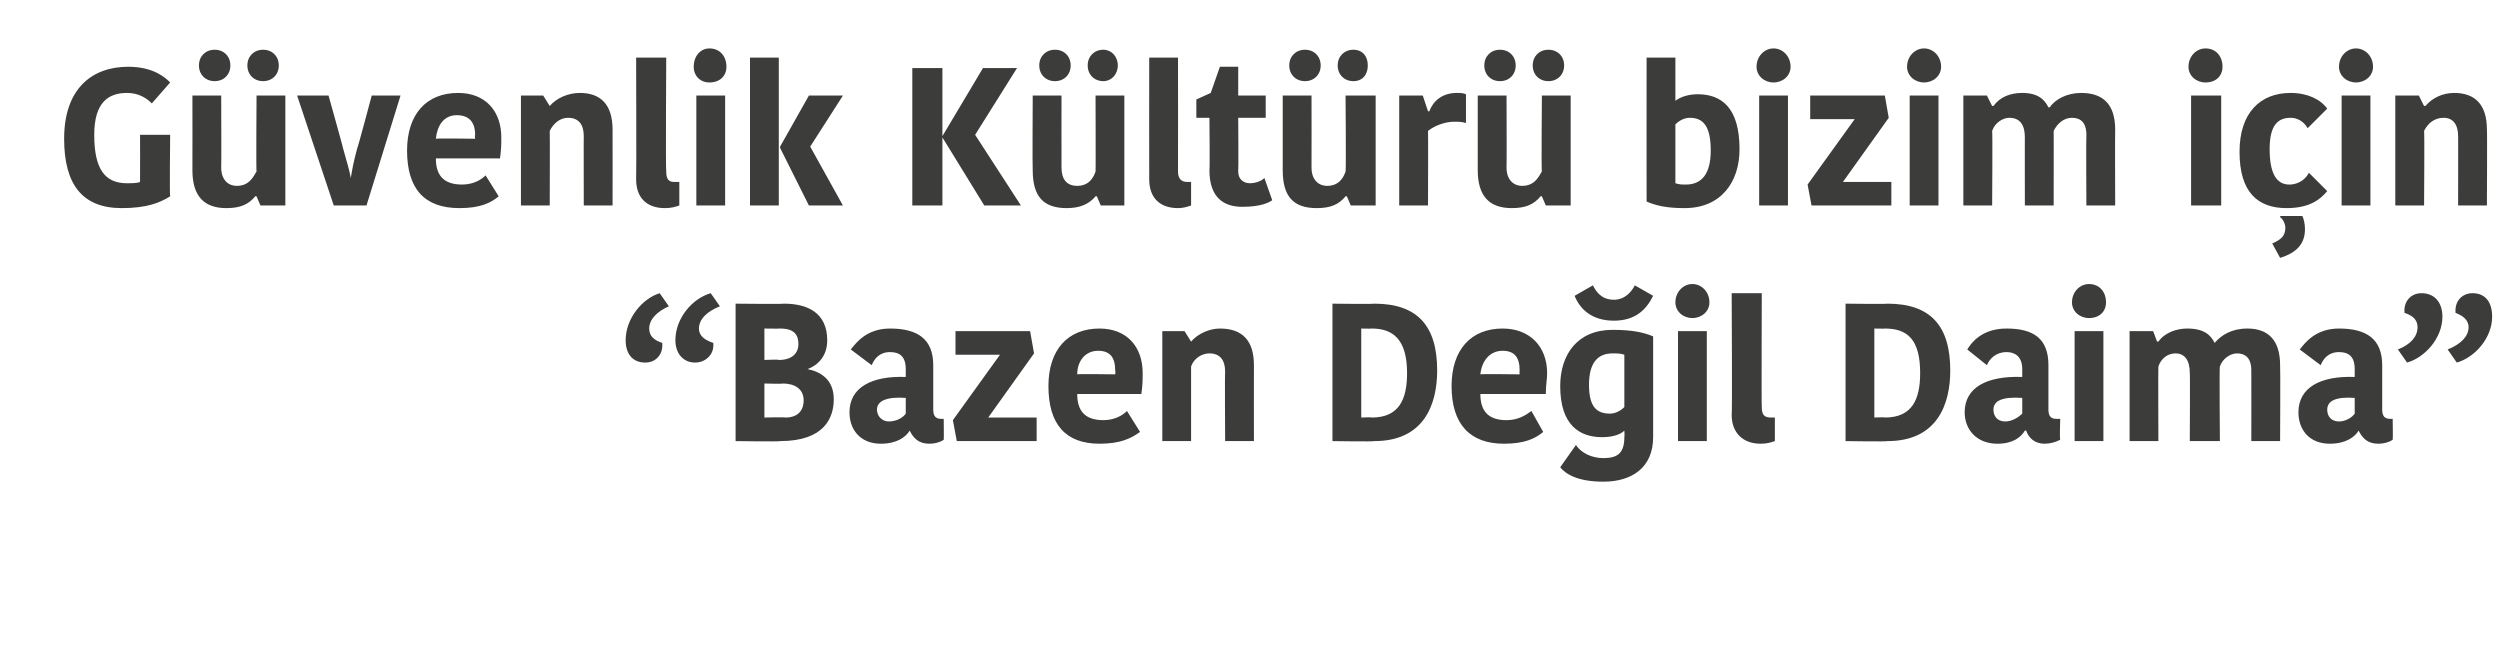 <?xml version="1.0" standalone="no"?><!DOCTYPE svg PUBLIC "-//W3C//DTD SVG 1.1//EN" "http://www.w3.org/Graphics/SVG/1.1/DTD/svg11.dtd"><svg xmlns="http://www.w3.org/2000/svg" version="1.1" width="191px" height="50.2px" viewBox="0 0 191 50.2">  <desc>G venlik K lt r bizim i in Bazen De il Daima</desc>  <defs/>  <g id="Polygon144211">    <path d="M 51.1 23.4 C 50.2 23.8 49.6 24.4 49.6 25.1 C 49.6 25.7 50 26 50.6 26.2 C 50.6 26.2 50.6 26.4 50.6 26.4 C 50.6 27.1 50.1 27.7 49.3 27.7 C 48.3 27.7 47.8 27 47.8 26 C 47.8 24.3 49.1 22.8 50.4 22.4 C 50.4 22.4 51.1 23.4 51.1 23.4 Z M 55 23.4 C 54 23.8 53.4 24.4 53.4 25.1 C 53.4 25.7 53.9 26 54.5 26.2 C 54.5 26.2 54.5 26.4 54.5 26.4 C 54.5 27.1 53.9 27.7 53.1 27.7 C 52.2 27.7 51.6 27 51.6 26 C 51.6 24.3 52.9 22.8 54.3 22.4 C 54.3 22.4 55 23.4 55 23.4 Z M 63.7 30.5 C 63.7 31.9 63 33.7 59.6 33.7 C 59.6 33.75 56.2 33.7 56.2 33.7 L 56.2 23.2 C 56.2 23.2 59.88 23.24 59.9 23.2 C 61.7 23.2 63.2 23.9 63.2 26 C 63.2 27.2 62.5 27.9 61.7 28.2 C 61.7 28.2 61.7 28.2 61.7 28.2 C 62.7 28.4 63.7 29 63.7 30.5 Z M 59.6 25.1 C 59.61 25.12 58.4 25.1 58.4 25.1 L 58.4 27.5 C 58.4 27.5 59.52 27.45 59.5 27.5 C 60.6 27.5 61 26.9 61 26.3 C 61 25.6 60.7 25.1 59.6 25.1 Z M 61.4 30.6 C 61.4 29.7 60.7 29.3 59.8 29.3 C 59.83 29.34 58.4 29.3 58.4 29.3 L 58.4 31.9 C 58.4 31.9 59.95 31.86 60 31.9 C 61.1 31.9 61.4 31.2 61.4 30.6 Z M 69.2 30.4 C 67.8 30.3 67 30.6 67 31.3 C 67 31.8 67.4 32.2 67.9 32.2 C 68.5 32.2 69 31.9 69.2 31.6 C 69.2 31.6 69.2 30.4 69.2 30.4 Z M 71.3 27.9 C 71.3 27.9 71.3 31.3 71.3 31.3 C 71.3 31.8 71.5 32 71.9 32 C 71.89 32.01 72.1 32 72.1 32 C 72.1 32 72.12 33.57 72.1 33.6 C 71.8 33.8 71.4 33.9 71 33.9 C 70.2 33.9 69.8 33.5 69.5 32.9 C 69.5 32.9 69.5 32.9 69.5 32.9 C 69.2 33.4 68.5 33.9 67.3 33.9 C 65.7 33.9 64.9 32.8 64.9 31.5 C 64.9 29.6 66.6 28.7 69.2 28.8 C 69.2 28.8 69.2 28.2 69.2 28.2 C 69.2 27.2 68.7 26.9 68 26.9 C 67.2 26.9 66.8 27.4 66.6 27.9 C 66.6 27.9 65 26.7 65 26.7 C 65.4 26.2 66.2 25.1 68 25.1 C 70.1 25.1 71.3 25.9 71.3 27.9 Z M 75.5 31.9 L 79.2 31.9 L 79.2 33.7 L 73.1 33.7 L 72.8 32.1 L 76.4 27.1 L 76.4 27.1 L 73 27.1 L 73 25.3 L 78.7 25.3 L 79 27 L 75.5 31.9 L 75.5 31.9 Z M 87.1 33 C 86.4 33.5 85.6 33.9 84 33.9 C 81.4 33.9 80.1 32.4 80.1 29.5 C 80.1 26.7 81.6 25.1 84 25.1 C 86.1 25.1 87.3 26.5 87.3 28.5 C 87.3 29 87.3 29.4 87.2 30.1 C 87.2 30.1 82.3 30.1 82.3 30.1 C 82.3 31.4 82.9 32.1 84.3 32.1 C 85.2 32.1 85.8 31.7 86.1 31.4 C 86.1 31.4 87.1 33 87.1 33 Z M 82.3 28.6 C 82.31 28.56 85.2 28.6 85.2 28.6 C 85.2 28.6 85.24 28.34 85.2 28.3 C 85.2 27.3 84.8 26.8 83.9 26.8 C 82.9 26.8 82.3 27.6 82.3 28.6 Z M 95.8 33.7 L 93.6 33.7 C 93.6 33.7 93.57 28.36 93.6 28.4 C 93.6 27.5 93.2 27 92.4 27 C 91.8 27 91.2 27.4 91 28 C 91 27.99 91 33.7 91 33.7 L 88.8 33.7 L 88.8 25.3 L 90.5 25.3 L 91 26.1 C 91 26.1 91.01 26.07 91 26.1 C 91.5 25.5 92.4 25.1 93.2 25.1 C 94.9 25.1 95.8 26 95.8 27.9 C 95.79 27.89 95.8 33.7 95.8 33.7 Z M 101.8 23.2 C 101.8 23.2 104.98 23.24 105 23.2 C 108.3 23.2 109.8 24.9 109.8 28.3 C 109.8 30.9 108.8 33.7 105 33.7 C 105.01 33.75 101.8 33.7 101.8 33.7 L 101.8 23.2 Z M 104 31.9 C 104 31.9 104.83 31.86 104.8 31.9 C 106.9 31.9 107.5 30.5 107.5 28.5 C 107.5 25.9 106.4 25.1 104.8 25.1 C 104.81 25.12 104 25.1 104 25.1 L 104 31.9 Z M 117.9 33 C 117.3 33.5 116.5 33.9 114.9 33.9 C 112.3 33.9 110.9 32.4 110.9 29.5 C 110.9 26.7 112.4 25.1 114.8 25.1 C 116.9 25.1 118.2 26.5 118.2 28.5 C 118.2 29 118.1 29.4 118.1 30.1 C 118.1 30.1 113.1 30.1 113.1 30.1 C 113.1 31.4 113.7 32.1 115.1 32.1 C 116 32.1 116.6 31.7 117 31.4 C 117 31.4 117.9 33 117.9 33 Z M 113.1 28.6 C 113.15 28.56 116.1 28.6 116.1 28.6 C 116.1 28.6 116.08 28.34 116.1 28.3 C 116.1 27.3 115.7 26.8 114.8 26.8 C 113.8 26.8 113.2 27.6 113.1 28.6 Z M 126.3 33.4 C 126.3 35.7 124.7 36.8 122.5 36.8 C 120.5 36.8 119.6 36.2 119.2 35.7 C 119.2 35.7 120.4 34 120.4 34 C 120.8 34.6 121.6 35 122.5 35 C 123.6 35 124.1 34.6 124.1 33.4 C 124.13 33.36 124.1 32.9 124.1 32.9 C 124.1 32.9 124.07 32.92 124.1 32.9 C 123.8 33.2 123.2 33.4 122.4 33.4 C 120.7 33.4 119.2 32.5 119.2 29.5 C 119.2 27.1 120.5 25.2 123.2 25.2 C 124.7 25.2 125.6 25.4 126.3 25.7 C 126.3 25.7 126.3 33.4 126.3 33.4 Z M 123.2 27 C 122 27 121.4 27.8 121.4 29.4 C 121.4 31.1 122 31.6 123 31.6 C 123.4 31.6 123.8 31.4 124.1 31.1 C 124.1 31.1 124.1 27.1 124.1 27.1 C 123.8 27 123.6 27 123.2 27 Z M 126.3 22.6 C 126.3 22.6 124.9 21.8 124.9 21.8 C 124.7 22.2 124.2 22.9 123.3 22.9 C 122.3 22.9 121.9 22.2 121.7 21.8 C 121.7 21.8 120.3 22.6 120.3 22.6 C 120.7 23.6 121.6 24.5 123.3 24.5 C 125 24.5 125.8 23.6 126.3 22.6 Z M 128.2 25.3 L 130.4 25.3 L 130.4 33.7 L 128.2 33.7 L 128.2 25.3 Z M 129.3 21.7 C 130 21.7 130.6 22.3 130.6 23.1 C 130.6 23.8 130 24.3 129.3 24.3 C 128.6 24.3 128 23.8 128 23.1 C 128 22.3 128.6 21.7 129.3 21.7 Z M 134.6 22.4 C 134.6 22.4 134.57 31.08 134.6 31.1 C 134.6 31.7 134.8 31.9 135.3 31.9 C 135.4 31.9 135.5 31.9 135.6 31.9 C 135.6 31.9 135.6 33.7 135.6 33.7 C 135.3 33.8 135 33.9 134.5 33.9 C 133.2 33.9 132.3 33.1 132.3 31.7 C 132.35 31.66 132.3 22.4 132.3 22.4 L 134.6 22.4 Z M 141 23.2 C 141 23.2 144.18 23.24 144.2 23.2 C 147.5 23.2 149 24.9 149 28.3 C 149 30.9 148 33.7 144.2 33.7 C 144.21 33.75 141 33.7 141 33.7 L 141 23.2 Z M 143.2 31.9 C 143.2 31.9 144.03 31.86 144 31.9 C 146.1 31.9 146.7 30.5 146.7 28.5 C 146.7 25.9 145.7 25.1 144 25.1 C 144.02 25.12 143.2 25.1 143.2 25.1 L 143.2 31.9 Z M 154.5 30.4 C 153 30.3 152.3 30.6 152.3 31.3 C 152.3 31.8 152.6 32.2 153.2 32.2 C 153.7 32.2 154.2 31.9 154.5 31.6 C 154.5 31.6 154.5 30.4 154.5 30.4 Z M 156.5 27.9 C 156.5 27.9 156.5 31.3 156.5 31.3 C 156.5 31.8 156.7 32 157.1 32 C 157.12 32.01 157.4 32 157.4 32 C 157.4 32 157.35 33.57 157.4 33.6 C 157 33.8 156.6 33.9 156.2 33.9 C 155.5 33.9 155 33.5 154.8 32.9 C 154.8 32.9 154.7 32.9 154.7 32.9 C 154.4 33.4 153.8 33.9 152.6 33.9 C 151 33.9 150.1 32.8 150.1 31.5 C 150.1 29.6 151.8 28.7 154.5 28.8 C 154.5 28.8 154.5 28.2 154.5 28.2 C 154.5 27.2 153.9 26.9 153.3 26.9 C 152.5 26.9 152 27.4 151.8 27.9 C 151.8 27.9 150.3 26.7 150.3 26.7 C 150.6 26.2 151.4 25.1 153.3 25.1 C 155.4 25.1 156.5 25.9 156.5 27.9 Z M 158.5 25.3 L 160.7 25.3 L 160.7 33.7 L 158.5 33.7 L 158.5 25.3 Z M 159.6 21.7 C 160.4 21.7 160.9 22.3 160.9 23.1 C 160.9 23.8 160.4 24.3 159.6 24.3 C 158.9 24.3 158.3 23.8 158.3 23.1 C 158.3 22.3 158.9 21.7 159.6 21.7 Z M 171.7 25.1 C 173.3 25.1 174.2 26 174.2 27.9 C 174.23 27.9 174.2 33.7 174.2 33.7 L 172 33.7 C 172 33.7 172.01 28.3 172 28.3 C 172 27.3 171.5 27 170.9 27 C 170.4 27 169.8 27.4 169.6 28 C 169.55 27.96 169.6 33.7 169.6 33.7 L 167.3 33.7 C 167.3 33.7 167.33 28.47 167.3 28.5 C 167.3 27.5 166.9 27 166.2 27 C 165.6 27 165.1 27.4 164.9 28 C 164.88 27.99 164.9 33.7 164.9 33.7 L 162.7 33.7 L 162.7 25.3 L 164.5 25.3 L 164.8 26.1 C 164.8 26.1 164.91 26.07 164.9 26.1 C 165.4 25.4 166.3 25.1 167.1 25.1 C 168.4 25.1 168.9 25.6 169.2 26.2 C 169.2 26.2 169.2 26.2 169.2 26.2 C 169.7 25.6 170.5 25.1 171.7 25.1 Z M 179.9 30.4 C 178.5 30.3 177.8 30.6 177.8 31.3 C 177.8 31.8 178.1 32.2 178.7 32.2 C 179.2 32.2 179.7 31.9 179.9 31.6 C 179.9 31.6 179.9 30.4 179.9 30.4 Z M 182 27.9 C 182 27.9 182 31.3 182 31.3 C 182 31.8 182.2 32 182.6 32 C 182.59 32.01 182.8 32 182.8 32 C 182.8 32 182.83 33.57 182.8 33.6 C 182.5 33.8 182.1 33.9 181.7 33.9 C 180.9 33.9 180.5 33.5 180.2 32.9 C 180.2 32.9 180.2 32.9 180.2 32.9 C 179.9 33.4 179.2 33.9 178 33.9 C 176.4 33.9 175.6 32.8 175.6 31.5 C 175.6 29.6 177.3 28.7 179.9 28.8 C 179.9 28.8 179.9 28.2 179.9 28.2 C 179.9 27.2 179.4 26.9 178.7 26.9 C 177.9 26.9 177.5 27.4 177.3 27.9 C 177.3 27.9 175.7 26.7 175.7 26.7 C 176.1 26.2 176.9 25.1 178.7 25.1 C 180.8 25.1 182 25.9 182 27.9 Z M 187 26.7 C 188 26.3 188.6 25.7 188.6 25 C 188.6 24.4 188.1 24.1 187.6 23.9 C 187.6 23.9 187.6 23.7 187.6 23.7 C 187.6 23 188.1 22.4 188.9 22.4 C 189.9 22.4 190.4 23.1 190.4 24.2 C 190.4 25.8 189.1 27.3 187.7 27.7 C 187.7 27.7 187 26.7 187 26.7 Z M 183.2 26.7 C 184.2 26.3 184.7 25.7 184.7 25 C 184.7 24.4 184.3 24.1 183.7 23.9 C 183.7 23.9 183.7 23.7 183.7 23.7 C 183.7 23 184.2 22.4 185 22.4 C 186 22.4 186.6 23.1 186.6 24.2 C 186.6 25.8 185.3 27.3 183.9 27.7 C 183.9 27.7 183.2 26.7 183.2 26.7 Z " stroke="none" fill="#3c3c3b"/>  </g>  <g id="Polygon144210">    <path d="M 13 6.3 C 13 6.3 11.6 7.9 11.6 7.9 C 11.2 7.5 10.6 7.1 9.7 7.1 C 8.3 7.1 7.2 7.8 7.2 10.3 C 7.2 12.9 8 14 9.7 14 C 10 14 10.5 14 10.7 13.9 C 10.71 13.89 10.7 10.3 10.7 10.3 L 13 10.3 C 13 10.3 12.95 14.97 13 15 C 12.2 15.5 11.2 15.9 9.3 15.9 C 6.3 15.9 4.9 14.1 4.9 10.6 C 4.9 6.8 7 5.1 9.8 5.1 C 11.8 5.1 12.7 6 13 6.3 Z M 14.7 7.3 L 16.9 7.3 C 16.9 7.3 16.92 12.75 16.9 12.8 C 16.9 13.7 17.4 14.2 18.1 14.2 C 19.1 14.2 19.4 13.4 19.6 13.1 C 19.56 13.14 19.6 7.3 19.6 7.3 L 21.8 7.3 L 21.8 15.7 L 19.9 15.7 L 19.6 15 C 19.6 15 19.53 14.97 19.5 15 C 19 15.6 18.4 15.9 17.3 15.9 C 15.6 15.9 14.7 15 14.7 13 C 14.71 12.96 14.7 7.3 14.7 7.3 Z M 16.4 3.8 C 17.1 3.8 17.6 4.3 17.6 5 C 17.6 5.7 17.1 6.2 16.4 6.2 C 15.7 6.2 15.2 5.7 15.2 5 C 15.2 4.3 15.7 3.8 16.4 3.8 Z M 20.1 3.8 C 20.8 3.8 21.3 4.3 21.3 5 C 21.3 5.7 20.8 6.2 20.1 6.2 C 19.4 6.2 18.9 5.7 18.9 5 C 18.9 4.3 19.4 3.8 20.1 3.8 Z M 26.2 11.3 C 26.5 12.4 26.7 13 26.8 13.6 C 26.8 13.6 26.8 13.6 26.8 13.6 C 26.9 13 27 12.4 27.3 11.3 C 27.33 11.33 28.4 7.3 28.4 7.3 L 30.6 7.3 L 28 15.7 L 25.5 15.7 L 22.7 7.3 L 25.1 7.3 C 25.1 7.3 26.23 11.33 26.2 11.3 Z M 38.1 15 C 37.5 15.5 36.7 15.9 35.1 15.9 C 32.4 15.9 31.1 14.4 31.1 11.5 C 31.1 8.7 32.6 7.1 35 7.1 C 37.1 7.1 38.3 8.5 38.3 10.5 C 38.3 11 38.3 11.4 38.2 12.1 C 38.2 12.1 33.3 12.1 33.3 12.1 C 33.3 13.4 33.9 14.1 35.3 14.1 C 36.2 14.1 36.8 13.7 37.1 13.4 C 37.1 13.4 38.1 15 38.1 15 Z M 33.3 10.6 C 33.33 10.56 36.3 10.6 36.3 10.6 C 36.3 10.6 36.26 10.34 36.3 10.3 C 36.3 9.3 35.8 8.8 34.9 8.8 C 33.9 8.8 33.4 9.6 33.3 10.6 Z M 46.8 15.7 L 44.6 15.7 C 44.6 15.7 44.59 10.36 44.6 10.4 C 44.6 9.5 44.2 9 43.4 9 C 42.8 9 42.3 9.4 42 10 C 42.02 9.99 42 15.7 42 15.7 L 39.8 15.7 L 39.8 7.3 L 41.5 7.3 L 42 8.1 C 42 8.1 42.03 8.07 42 8.1 C 42.5 7.5 43.4 7.1 44.3 7.1 C 45.9 7.1 46.8 8 46.8 9.9 C 46.81 9.89 46.8 15.7 46.8 15.7 Z M 50.9 4.4 C 50.9 4.4 50.85 13.08 50.9 13.1 C 50.9 13.7 51.1 13.9 51.5 13.9 C 51.7 13.9 51.8 13.9 51.9 13.9 C 51.9 13.9 51.9 15.7 51.9 15.7 C 51.6 15.8 51.3 15.9 50.8 15.9 C 49.4 15.9 48.6 15.1 48.6 13.7 C 48.63 13.66 48.6 4.4 48.6 4.4 L 50.9 4.4 Z M 53.2 7.3 L 55.4 7.3 L 55.4 15.7 L 53.2 15.7 L 53.2 7.3 Z M 54.2 3.7 C 55 3.7 55.5 4.3 55.5 5.1 C 55.5 5.8 55 6.3 54.2 6.3 C 53.5 6.3 53 5.8 53 5.1 C 53 4.3 53.5 3.7 54.2 3.7 Z M 59.5 15.7 L 57.3 15.7 L 57.3 4.4 L 59.5 4.4 L 59.5 15.7 Z M 59.6 11.2 L 61.8 7.3 L 64.4 7.3 L 61.9 11.2 L 61.9 11.2 L 64.4 15.7 L 61.8 15.7 L 59.6 11.3 L 59.6 11.2 Z M 72 15.7 L 69.7 15.7 L 69.7 5.2 L 72 5.2 L 72 15.7 Z M 75.1 5.2 L 77.7 5.2 L 74.5 10.3 L 78 15.7 L 75.2 15.7 L 72 10.5 L 72 10.4 L 75.1 5.2 Z M 78.9 7.3 L 81.1 7.3 C 81.1 7.3 81.09 12.75 81.1 12.8 C 81.1 13.7 81.5 14.2 82.3 14.2 C 83.3 14.2 83.6 13.4 83.7 13.1 C 83.72 13.14 83.7 7.3 83.7 7.3 L 85.9 7.3 L 85.9 15.7 L 84.1 15.7 L 83.8 15 C 83.8 15 83.69 14.97 83.7 15 C 83.2 15.6 82.5 15.9 81.5 15.9 C 79.7 15.9 78.9 15 78.9 13 C 78.87 12.96 78.9 7.3 78.9 7.3 Z M 80.6 3.8 C 81.3 3.8 81.8 4.3 81.8 5 C 81.8 5.7 81.3 6.2 80.6 6.2 C 79.9 6.2 79.4 5.7 79.4 5 C 79.4 4.3 79.9 3.8 80.6 3.8 Z M 84.3 3.8 C 84.9 3.8 85.4 4.3 85.4 5 C 85.4 5.7 84.9 6.2 84.3 6.2 C 83.6 6.2 83.1 5.7 83.1 5 C 83.1 4.3 83.6 3.8 84.3 3.8 Z M 90 4.4 C 90 4.4 90.01 13.08 90 13.1 C 90 13.7 90.3 13.9 90.7 13.9 C 90.9 13.9 90.9 13.9 91 13.9 C 91 13.9 91 15.7 91 15.7 C 90.7 15.8 90.4 15.9 90 15.9 C 88.6 15.9 87.8 15.1 87.8 13.7 C 87.79 13.66 87.8 4.4 87.8 4.4 L 90 4.4 Z M 92.4 13 C 92.44 13.04 92.4 9 92.4 9 L 91.4 9 L 91.4 7.6 L 92.5 7.1 L 93.2 5.1 L 94.6 5.1 L 94.6 7.3 L 96.7 7.3 L 96.7 9 L 94.6 9 C 94.6 9 94.63 13.1 94.6 13.1 C 94.6 13.7 95 14 95.5 14 C 95.8 14 96.3 13.9 96.6 13.6 C 96.6 13.6 97.2 15.3 97.2 15.3 C 96.9 15.5 96.3 15.8 94.9 15.8 C 93.5 15.8 92.4 15.1 92.4 13 Z M 98 7.3 L 100.2 7.3 C 100.2 7.3 100.21 12.75 100.2 12.8 C 100.2 13.7 100.7 14.2 101.4 14.2 C 102.4 14.2 102.7 13.4 102.8 13.1 C 102.85 13.14 102.8 7.3 102.8 7.3 L 105.1 7.3 L 105.1 15.7 L 103.2 15.7 L 102.9 15 C 102.9 15 102.82 14.97 102.8 15 C 102.3 15.6 101.7 15.9 100.6 15.9 C 98.8 15.9 98 15 98 13 C 98 12.96 98 7.3 98 7.3 Z M 99.7 3.8 C 100.4 3.8 100.9 4.3 100.9 5 C 100.9 5.7 100.4 6.2 99.7 6.2 C 99 6.2 98.5 5.7 98.5 5 C 98.5 4.3 99 3.8 99.7 3.8 Z M 103.4 3.8 C 104.1 3.8 104.5 4.3 104.5 5 C 104.5 5.7 104.1 6.2 103.4 6.2 C 102.7 6.2 102.2 5.7 102.2 5 C 102.2 4.3 102.7 3.8 103.4 3.8 Z M 112 9.4 C 111.7 9.3 111.4 9.3 111.1 9.3 C 110.4 9.3 109.6 9.6 109.1 10 C 109.12 10 109.1 15.7 109.1 15.7 L 106.9 15.7 L 106.9 7.3 L 108.7 7.3 L 109.1 8.5 C 109.1 8.5 109.17 8.52 109.2 8.5 C 109.5 7.7 110.2 7.1 111.3 7.1 C 111.5 7.1 111.8 7.1 112 7.2 C 112 7.2 112 9.4 112 9.4 Z M 112.9 7.3 L 115.1 7.3 C 115.1 7.3 115.12 12.75 115.1 12.8 C 115.1 13.7 115.6 14.2 116.3 14.2 C 117.3 14.2 117.6 13.4 117.8 13.1 C 117.75 13.14 117.8 7.3 117.8 7.3 L 120 7.3 L 120 15.7 L 118.1 15.7 L 117.8 15 C 117.8 15 117.72 14.97 117.7 15 C 117.2 15.6 116.6 15.9 115.5 15.9 C 113.8 15.9 112.9 15 112.9 13 C 112.9 12.96 112.9 7.3 112.9 7.3 Z M 114.6 3.8 C 115.3 3.8 115.8 4.3 115.8 5 C 115.8 5.7 115.3 6.2 114.6 6.2 C 113.9 6.2 113.4 5.7 113.4 5 C 113.4 4.3 113.9 3.8 114.6 3.8 Z M 118.3 3.8 C 119 3.8 119.5 4.3 119.5 5 C 119.5 5.7 119 6.2 118.3 6.2 C 117.6 6.2 117.1 5.7 117.1 5 C 117.1 4.3 117.6 3.8 118.3 3.8 Z M 125.8 4.4 L 128 4.4 L 128 7.7 C 128 7.7 128.04 7.65 128 7.7 C 128.4 7.4 129 7.2 129.7 7.2 C 131.5 7.2 132.9 8.2 132.9 11.4 C 132.9 13.9 131.5 15.9 128.7 15.9 C 127.3 15.9 126.5 15.7 125.8 15.4 C 125.79 15.36 125.8 4.4 125.8 4.4 Z M 130.7 11.5 C 130.7 9.6 130.1 9 129.1 9 C 128.6 9 128.2 9.3 128 9.5 C 128 9.5 128 14 128 14 C 128.3 14.1 128.5 14.1 128.8 14.1 C 130 14.1 130.7 13.3 130.7 11.5 Z M 134.4 7.3 L 136.6 7.3 L 136.6 15.7 L 134.4 15.7 L 134.4 7.3 Z M 135.5 3.7 C 136.2 3.7 136.8 4.3 136.8 5.1 C 136.8 5.8 136.2 6.3 135.5 6.3 C 134.8 6.3 134.2 5.8 134.2 5.1 C 134.2 4.3 134.8 3.7 135.5 3.7 Z M 140.8 13.9 L 144.5 13.9 L 144.5 15.7 L 138.4 15.7 L 138.1 14.1 L 141.7 9.1 L 141.7 9.1 L 138.3 9.1 L 138.3 7.3 L 144 7.3 L 144.3 9 L 140.8 13.9 L 140.8 13.9 Z M 145.9 7.3 L 148.1 7.3 L 148.1 15.7 L 145.9 15.7 L 145.9 7.3 Z M 147 3.7 C 147.7 3.7 148.3 4.3 148.3 5.1 C 148.3 5.8 147.7 6.3 147 6.3 C 146.3 6.3 145.7 5.8 145.7 5.1 C 145.7 4.3 146.3 3.7 147 3.7 Z M 159 7.1 C 160.7 7.1 161.6 8 161.6 9.9 C 161.58 9.9 161.6 15.7 161.6 15.7 L 159.4 15.7 C 159.4 15.7 159.37 10.3 159.4 10.3 C 159.4 9.3 158.9 9 158.3 9 C 157.7 9 157.2 9.4 156.9 10 C 156.91 9.96 156.9 15.7 156.9 15.7 L 154.7 15.7 C 154.7 15.7 154.69 10.47 154.7 10.5 C 154.7 9.5 154.3 9 153.5 9 C 153 9 152.4 9.4 152.2 10 C 152.24 9.99 152.2 15.7 152.2 15.7 L 150 15.7 L 150 7.3 L 151.8 7.3 L 152.2 8.1 C 152.2 8.1 152.27 8.07 152.3 8.1 C 152.8 7.4 153.6 7.1 154.5 7.1 C 155.7 7.1 156.2 7.6 156.5 8.2 C 156.5 8.2 156.6 8.2 156.6 8.2 C 157 7.6 157.9 7.1 159 7.1 Z M 167.4 7.3 L 169.7 7.3 L 169.7 15.7 L 167.4 15.7 L 167.4 7.3 Z M 168.5 3.7 C 169.3 3.7 169.8 4.3 169.8 5.1 C 169.8 5.8 169.3 6.3 168.5 6.3 C 167.8 6.3 167.2 5.8 167.2 5.1 C 167.2 4.3 167.8 3.7 168.5 3.7 Z M 175 7.1 C 176.3 7.1 177.3 7.6 177.8 8.3 C 177.8 8.3 176.3 9.8 176.3 9.8 C 176.2 9.6 175.8 9 175 9 C 174 9 173.4 9.6 173.4 11.4 C 173.4 13.2 173.9 14.1 174.9 14.1 C 175.7 14.1 176.2 13.6 176.4 13.2 C 176.4 13.2 177.8 14.6 177.8 14.6 C 177.3 15.2 176.5 15.9 174.7 15.9 C 172.5 15.9 171.1 14.7 171.1 11.6 C 171.1 8.6 172.7 7.1 175 7.1 Z M 174.2 19.7 C 174.2 19.7 173.6 18.6 173.6 18.6 C 174.3 18.3 174.6 18 174.6 17.4 C 174.6 17.1 174.4 16.7 174.2 16.6 C 174.23 16.57 174.2 16.5 174.2 16.5 C 174.2 16.5 175.89 16.51 175.9 16.5 C 176 16.7 176.1 17.1 176.1 17.5 C 176.1 18.6 175.5 19.3 174.2 19.7 Z M 178.9 7.3 L 181.1 7.3 L 181.1 15.7 L 178.9 15.7 L 178.9 7.3 Z M 180 3.7 C 180.7 3.7 181.3 4.3 181.3 5.1 C 181.3 5.8 180.7 6.3 180 6.3 C 179.3 6.3 178.7 5.8 178.7 5.1 C 178.7 4.3 179.3 3.7 180 3.7 Z M 190 15.7 L 187.8 15.7 C 187.8 15.7 187.81 10.36 187.8 10.4 C 187.8 9.5 187.4 9 186.7 9 C 186 9 185.5 9.4 185.2 10 C 185.24 9.99 185.2 15.7 185.2 15.7 L 183 15.7 L 183 7.3 L 184.8 7.3 L 185.2 8.1 C 185.2 8.1 185.25 8.07 185.3 8.1 C 185.8 7.5 186.6 7.1 187.5 7.1 C 189.1 7.1 190 8 190 9.9 C 190.03 9.89 190 15.7 190 15.7 Z " stroke="none" fill="#3c3c3b"/>  </g></svg>